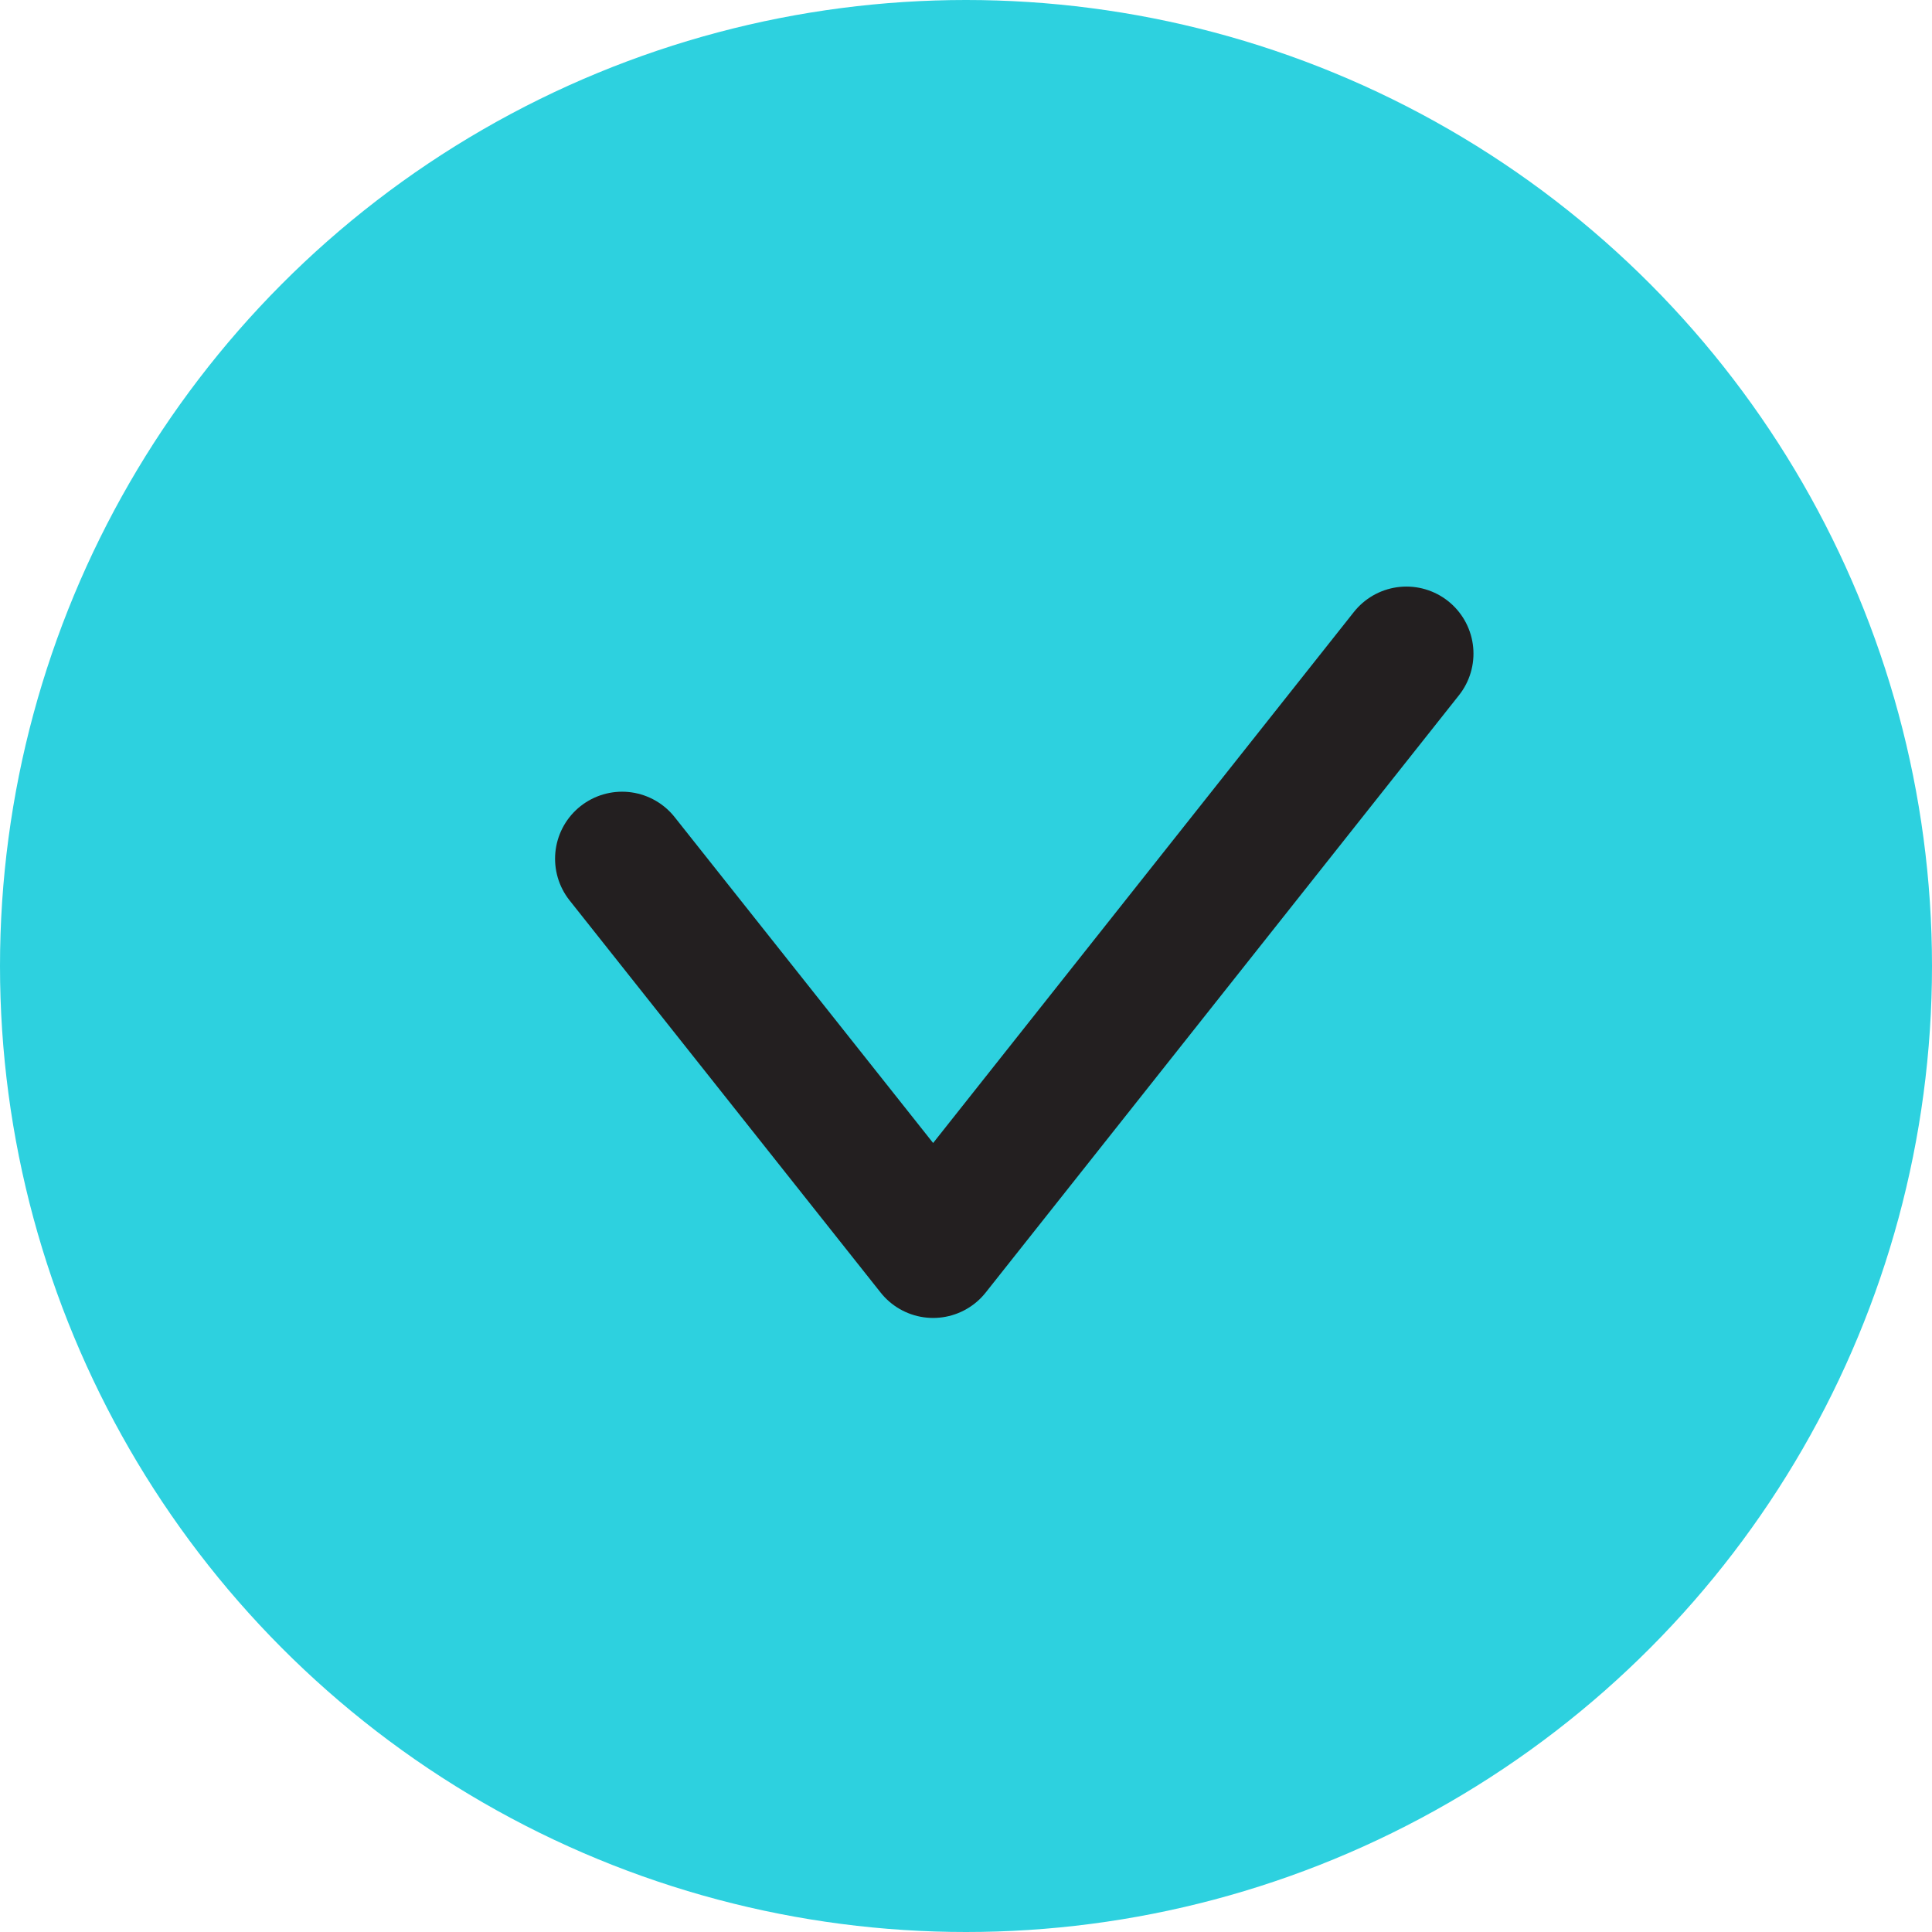 <?xml version="1.0" encoding="UTF-8"?>
<svg id="Layer_2" xmlns="http://www.w3.org/2000/svg" viewBox="0 0 28.82 28.82">
  <g id="Content">
    <g>
      <circle cx="14.41" cy="14.41" r="14.41" fill="#2dd1df"/>
      <polyline points="9.28 12.81 13.92 18.66 20.98 9.75" fill="none" stroke="#231f20" stroke-linecap="round" stroke-linejoin="round" stroke-width="2"/>
    </g>
  </g>
</svg>